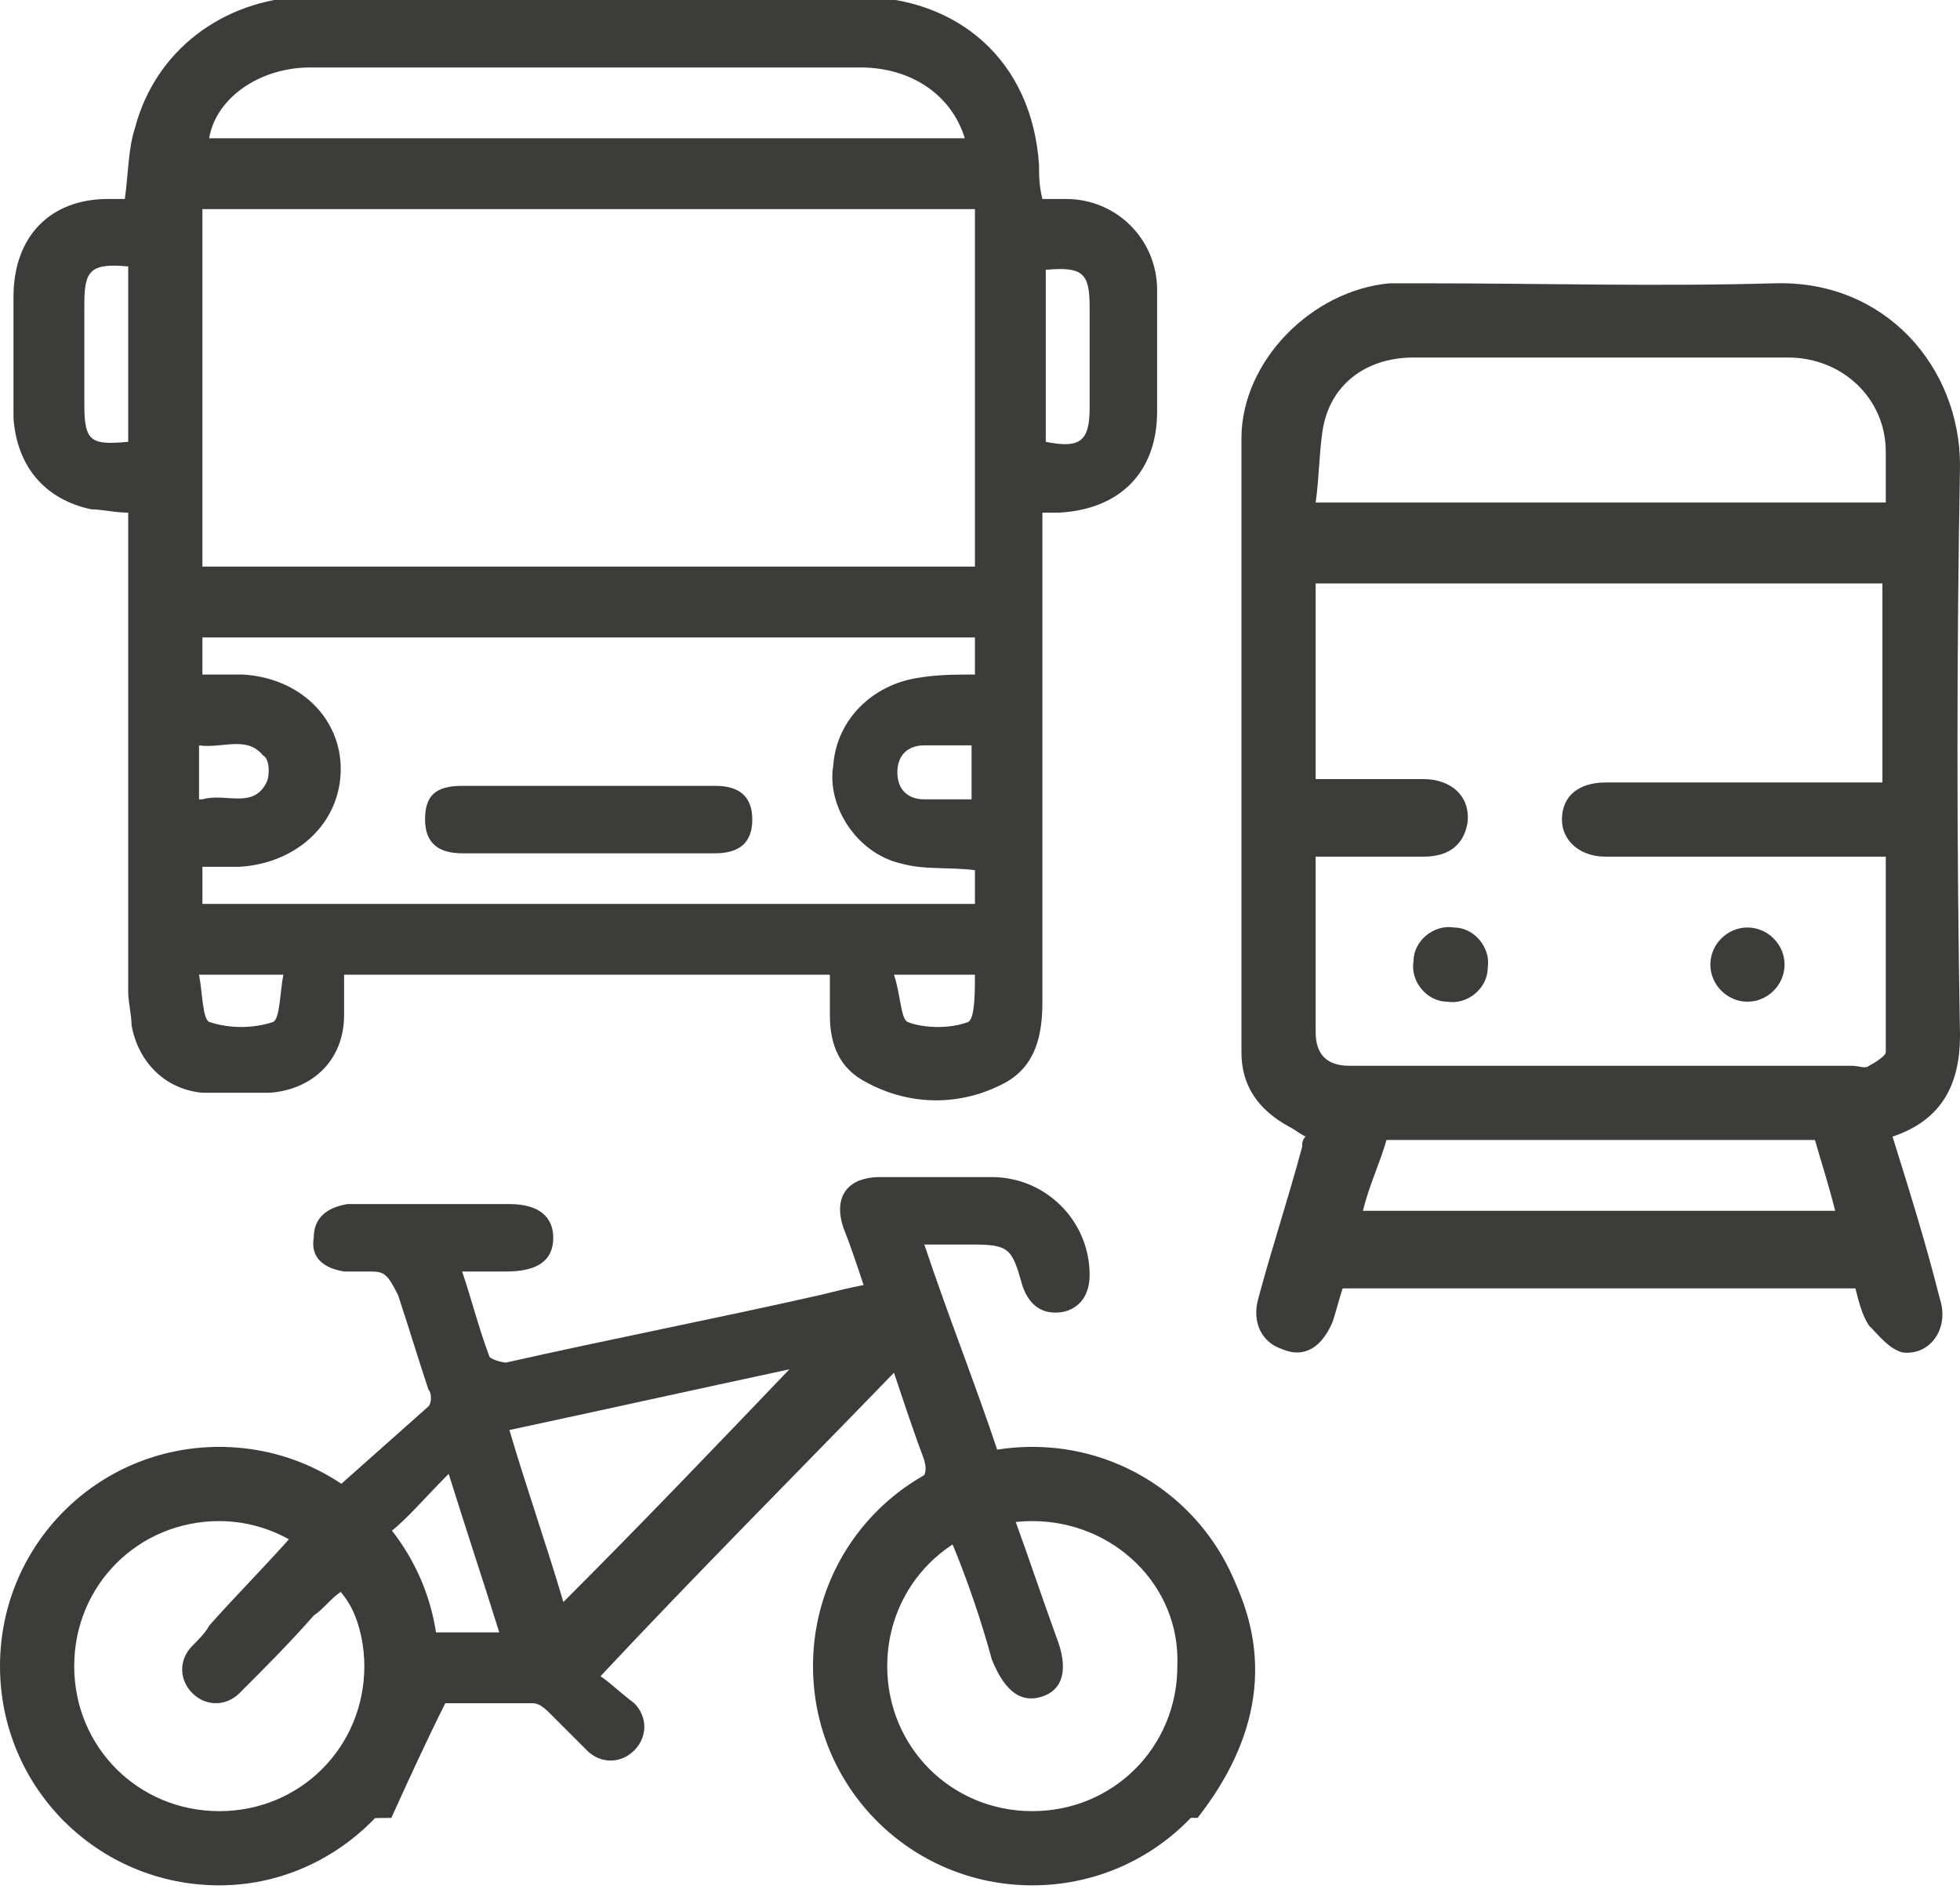 <?xml version="1.0" encoding="UTF-8"?><svg xmlns="http://www.w3.org/2000/svg" xmlns:xlink="http://www.w3.org/1999/xlink" viewBox="0 0 58.1 56"><defs><style>.l{fill:none;}.m{fill:#3c3c3b;}.n{clip-path:url(#f);}.o{clip-path:url(#e);}.p{clip-path:url(#d);}.q{clip-path:url(#k);}.r{clip-path:url(#j);}.s{clip-path:url(#i);}.t{clip-path:url(#h);}.u{clip-path:url(#g);}</style><clipPath id="d"><rect class="l" width="58.1" height="56"/></clipPath><clipPath id="e"><rect class="l" width="58.1" height="56"/></clipPath><clipPath id="f"><rect class="l" width="58.1" height="56"/></clipPath><clipPath id="g"><rect class="l" width="58.1" height="56"/></clipPath><clipPath id="h"><rect class="l" width="58.1" height="56"/></clipPath><clipPath id="i"><rect class="l" width="58.1" height="56"/></clipPath><clipPath id="j"><rect class="l" width="58.1" height="56"/></clipPath><clipPath id="k"><rect class="l" width="58.1" height="56"/></clipPath></defs><g id="a"/><g id="b"><g id="c"><g><g class="p"><path class="m" d="M14.8,48.4c-.5-1.6-1-3.1-1.5-4.7-.7,.7-1.2,1.3-1.7,1.7,.5,1.1,.9,2,1.3,3h1.9Zm8.6-7.8c-2.8,.6-5.5,1.2-8.3,1.8,.5,1.7,1.1,3.4,1.6,5.1,2.3-2.3,4.5-4.6,6.7-6.9m-14.8,5c-2.1-1.2-4.6-.6-5.9,1.4-1.3,1.9-.9,4.5,1,6,1.8,1.4,4.4,1.2,6-.5,1.3-1.5,1.5-4,.4-5.3-.3,.2-.5,.5-.8,.7-.7,.8-1.4,1.5-2.2,2.3-.4,.4-1,.4-1.4,0s-.4-1,0-1.4c.2-.2,.4-.4,.5-.6,.8-.9,1.6-1.7,2.4-2.6m19.6,.1c-1.9,1.1-2.6,3.7-1.6,5.7,1.1,2.1,3.6,3,5.8,2,2.1-1,3.1-3.5,2.3-5.6-.6-1.7-2.7-3.1-4.6-2.7,.4,1.1,.8,2.3,1.2,3.4,.4,1,.2,1.6-.4,1.8-.6,.2-1.1-.1-1.5-1.1-.3-1.1-.7-2.3-1.2-3.5m-2.4,8.1v-.1c-.1-.2-.2-.3-.4-.5-1-1.4-1.4-2.9-1.2-4.6,.3-2,1.3-3.5,2.9-4.6,.3-.2,.4-.3,.3-.7-.3-.8-.6-1.7-.9-2.6-2.9,3-5.8,5.9-8.7,9,.3,.2,.6,.5,1,.8,.4,.4,.4,1,0,1.4s-1,.4-1.4,0l-1.1-1.1c-.1-.1-.3-.3-.5-.3h-2.6c-.6,1.2-1.1,2.3-1.6,3.4l-9.7,.1C.5,52.4,0,50.6,.2,48.7c.2-1.4,.8-2.7,1.9-3.7,1.9-1.9,5.1-2.7,7.9-.9l2.7-2.4c.1-.1,.1-.4,0-.5-.3-.9-.6-1.9-.9-2.8-.3-.6-.4-.7-.8-.7h-.8c-.6-.1-1-.4-.9-1,0-.6,.4-.9,1-1h4.8c.9,0,1.3,.4,1.3,1,0,.7-.5,1-1.4,1h-1.3c.3,.9,.5,1.7,.8,2.5,0,.1,.4,.2,.5,.2,3.1-.7,6.2-1.3,9.3-2,.4-.1,.8-.2,1.3-.3-.2-.6-.4-1.2-.6-1.7-.3-.9,.1-1.5,1.1-1.5h3.3c1.6,0,2.9,1.3,2.9,2.9,0,.6-.3,1-.8,1.1-.6,.1-1-.2-1.2-.8-.3-1.1-.4-1.2-1.5-1.2h-1.4c.7,2.1,1.5,4.1,2.2,6.2,3-.3,5.4,.7,6.8,3.4,1.4,2.6,.9,5.1-.9,7.4l-9.7-.1Z"/></g><g class="o"><path class="m" d="M40.4,35.9h14c-.2-.8-.4-1.4-.6-2.1h-12.7c-.2,.7-.5,1.3-.7,2.1m15.5-21v-1.5c0-1.6-1.3-2.8-2.9-2.8h-11.1c-1.4,0-2.5,.8-2.7,2.2-.1,.7-.1,1.4-.2,2.1h16.9Zm-16.9,8.2h3.2c.8,0,1.4,.5,1.3,1.3-.1,.6-.5,1-1.3,1h-3.2v5.2q0,1,1,1h14.9c.2,0,.4,.1,.5,0,.2-.1,.5-.3,.5-.4v-5.8h-8.3c-.8,0-1.3-.5-1.3-1.1,0-.7,.5-1.1,1.3-1.1h8.2v-5.9h-16.8v5.8Zm17.1,10.6c.5,1.6,1,3.2,1.4,4.8,.3,.9-.3,1.7-1.1,1.6-.4-.1-.7-.5-1-.8-.2-.3-.3-.7-.4-1.1h-15.2c-.1,.3-.2,.7-.3,1-.3,.7-.8,1.1-1.5,.8-.6-.2-.9-.8-.7-1.5,.4-1.5,.9-3,1.3-4.5,0-.1,0-.2,.1-.3-.2-.1-.3-.2-.5-.3-.9-.5-1.4-1.2-1.4-2.2V13c0-2.3,2.1-4.4,4.4-4.6h1c3.5,0,6.9,.1,10.4,0,3.3-.1,5.5,2.5,5.5,5.4-.1,5.6-.1,11.2,0,16.9,0,1.4-.5,2.5-2,3"/></g><g class="n"><path class="m" d="M44.1,28.7c0,.6-.6,1.1-1.2,1-.6,0-1.1-.6-1-1.2,0-.6,.6-1.1,1.2-1,.6,0,1.1,.6,1,1.2"/></g><g class="u"><path class="m" d="M51.8,29.7c-.6,0-1.1-.5-1.1-1.1s.5-1.1,1.1-1.1,1.1,.5,1.1,1.1c0,.6-.5,1.1-1.1,1.1"/></g><g class="t"><path class="m" d="M6.5,45.1c-2.4,0-4.3,1.9-4.3,4.3s1.9,4.3,4.3,4.3,4.3-1.9,4.3-4.3-2-4.3-4.3-4.3m0,10.8c-3.6,0-6.5-2.9-6.5-6.5s2.9-6.5,6.5-6.5,6.5,2.9,6.5,6.5c-.1,3.6-3,6.5-6.5,6.5"/></g><g class="s"><path class="m" d="M30.6,45.1c-2.4,0-4.3,1.9-4.3,4.3s1.9,4.3,4.3,4.3,4.3-1.9,4.3-4.3c.1-2.4-1.9-4.3-4.3-4.3m0,10.8c-3.6,0-6.5-2.9-6.5-6.5s2.9-6.5,6.5-6.5,6.5,2.9,6.5,6.5-2.9,6.5-6.5,6.5"/></g><g class="r"><path class="m" d="M6,23.7c.7-.2,1.5,.3,1.9-.5,.1-.2,.1-.7-.1-.8-.5-.6-1.2-.2-1.9-.3v1.6h.1Zm22.8,0v-1.6h-1.4c-.5,0-.8,.3-.8,.8s.3,.8,.8,.8h1.4m-2.3,5.2c.2,.6,.2,1.3,.4,1.4,.5,.2,1.3,.2,1.8,0,.2-.1,.2-.9,.2-1.4h-2.4Zm-20.6,0c.1,.5,.1,1.3,.3,1.4,.6,.2,1.3,.2,1.9,0,.2-.1,.2-.9,.3-1.4h-2.5ZM31,8v5.1c1,.2,1.3,0,1.3-1v-3c0-1-.2-1.2-1.3-1.1M3.8,13.1V7.9c-1.1-.1-1.3,.1-1.3,1.1v3c0,1.1,.2,1.2,1.3,1.1M28.6,4.1c-.4-1.3-1.6-2.1-3.1-2.1H9.2c-1.5,0-2.8,.9-3,2.1H28.6Zm.3,21.7c-.8-.1-1.5,0-2.2-.2-1.3-.3-2.2-1.7-2-2.9,.1-1.4,1.2-2.4,2.5-2.6,.6-.1,1.1-.1,1.7-.1v-1.1H6v1.1h1.2c1.7,.1,2.9,1.3,2.9,2.8,0,1.6-1.3,2.8-3,2.9h-1.1v1.1H28.9v-1ZM6,16.8H28.9V6.2H6v10.6Zm18.6,12.1H10.2v1.2c0,1.3-.9,2.2-2.2,2.3h-2c-1.1-.1-1.9-.9-2.1-2,0-.3-.1-.7-.1-1V15.2c-.4,0-.8-.1-1.1-.1-1.4-.3-2.2-1.3-2.3-2.7v-3.6c0-1.8,1.1-2.9,2.8-2.9h.5c.1-.7,.1-1.5,.3-2.1C4.6,1.5,6.6,0,9-.1H25.4c3,0,5.2,1.9,5.4,5,0,.3,0,.6,.1,1h.7c1.5,0,2.7,1.2,2.7,2.7v3.6c0,1.8-1.1,2.9-2.9,3h-.5v14.5c0,1-.2,1.9-1.1,2.4-1.3,.7-2.8,.7-4.1,0-.8-.4-1.1-1.1-1.1-2v-1.2"/></g><g class="q"><path class="m" d="M17.4,25.3h-3.7c-.7,0-1.1-.3-1.1-1s.3-1,1.1-1h7.5c.7,0,1.1,.3,1.1,1s-.4,1-1.1,1h-3.8"/></g></g></g></g></svg>